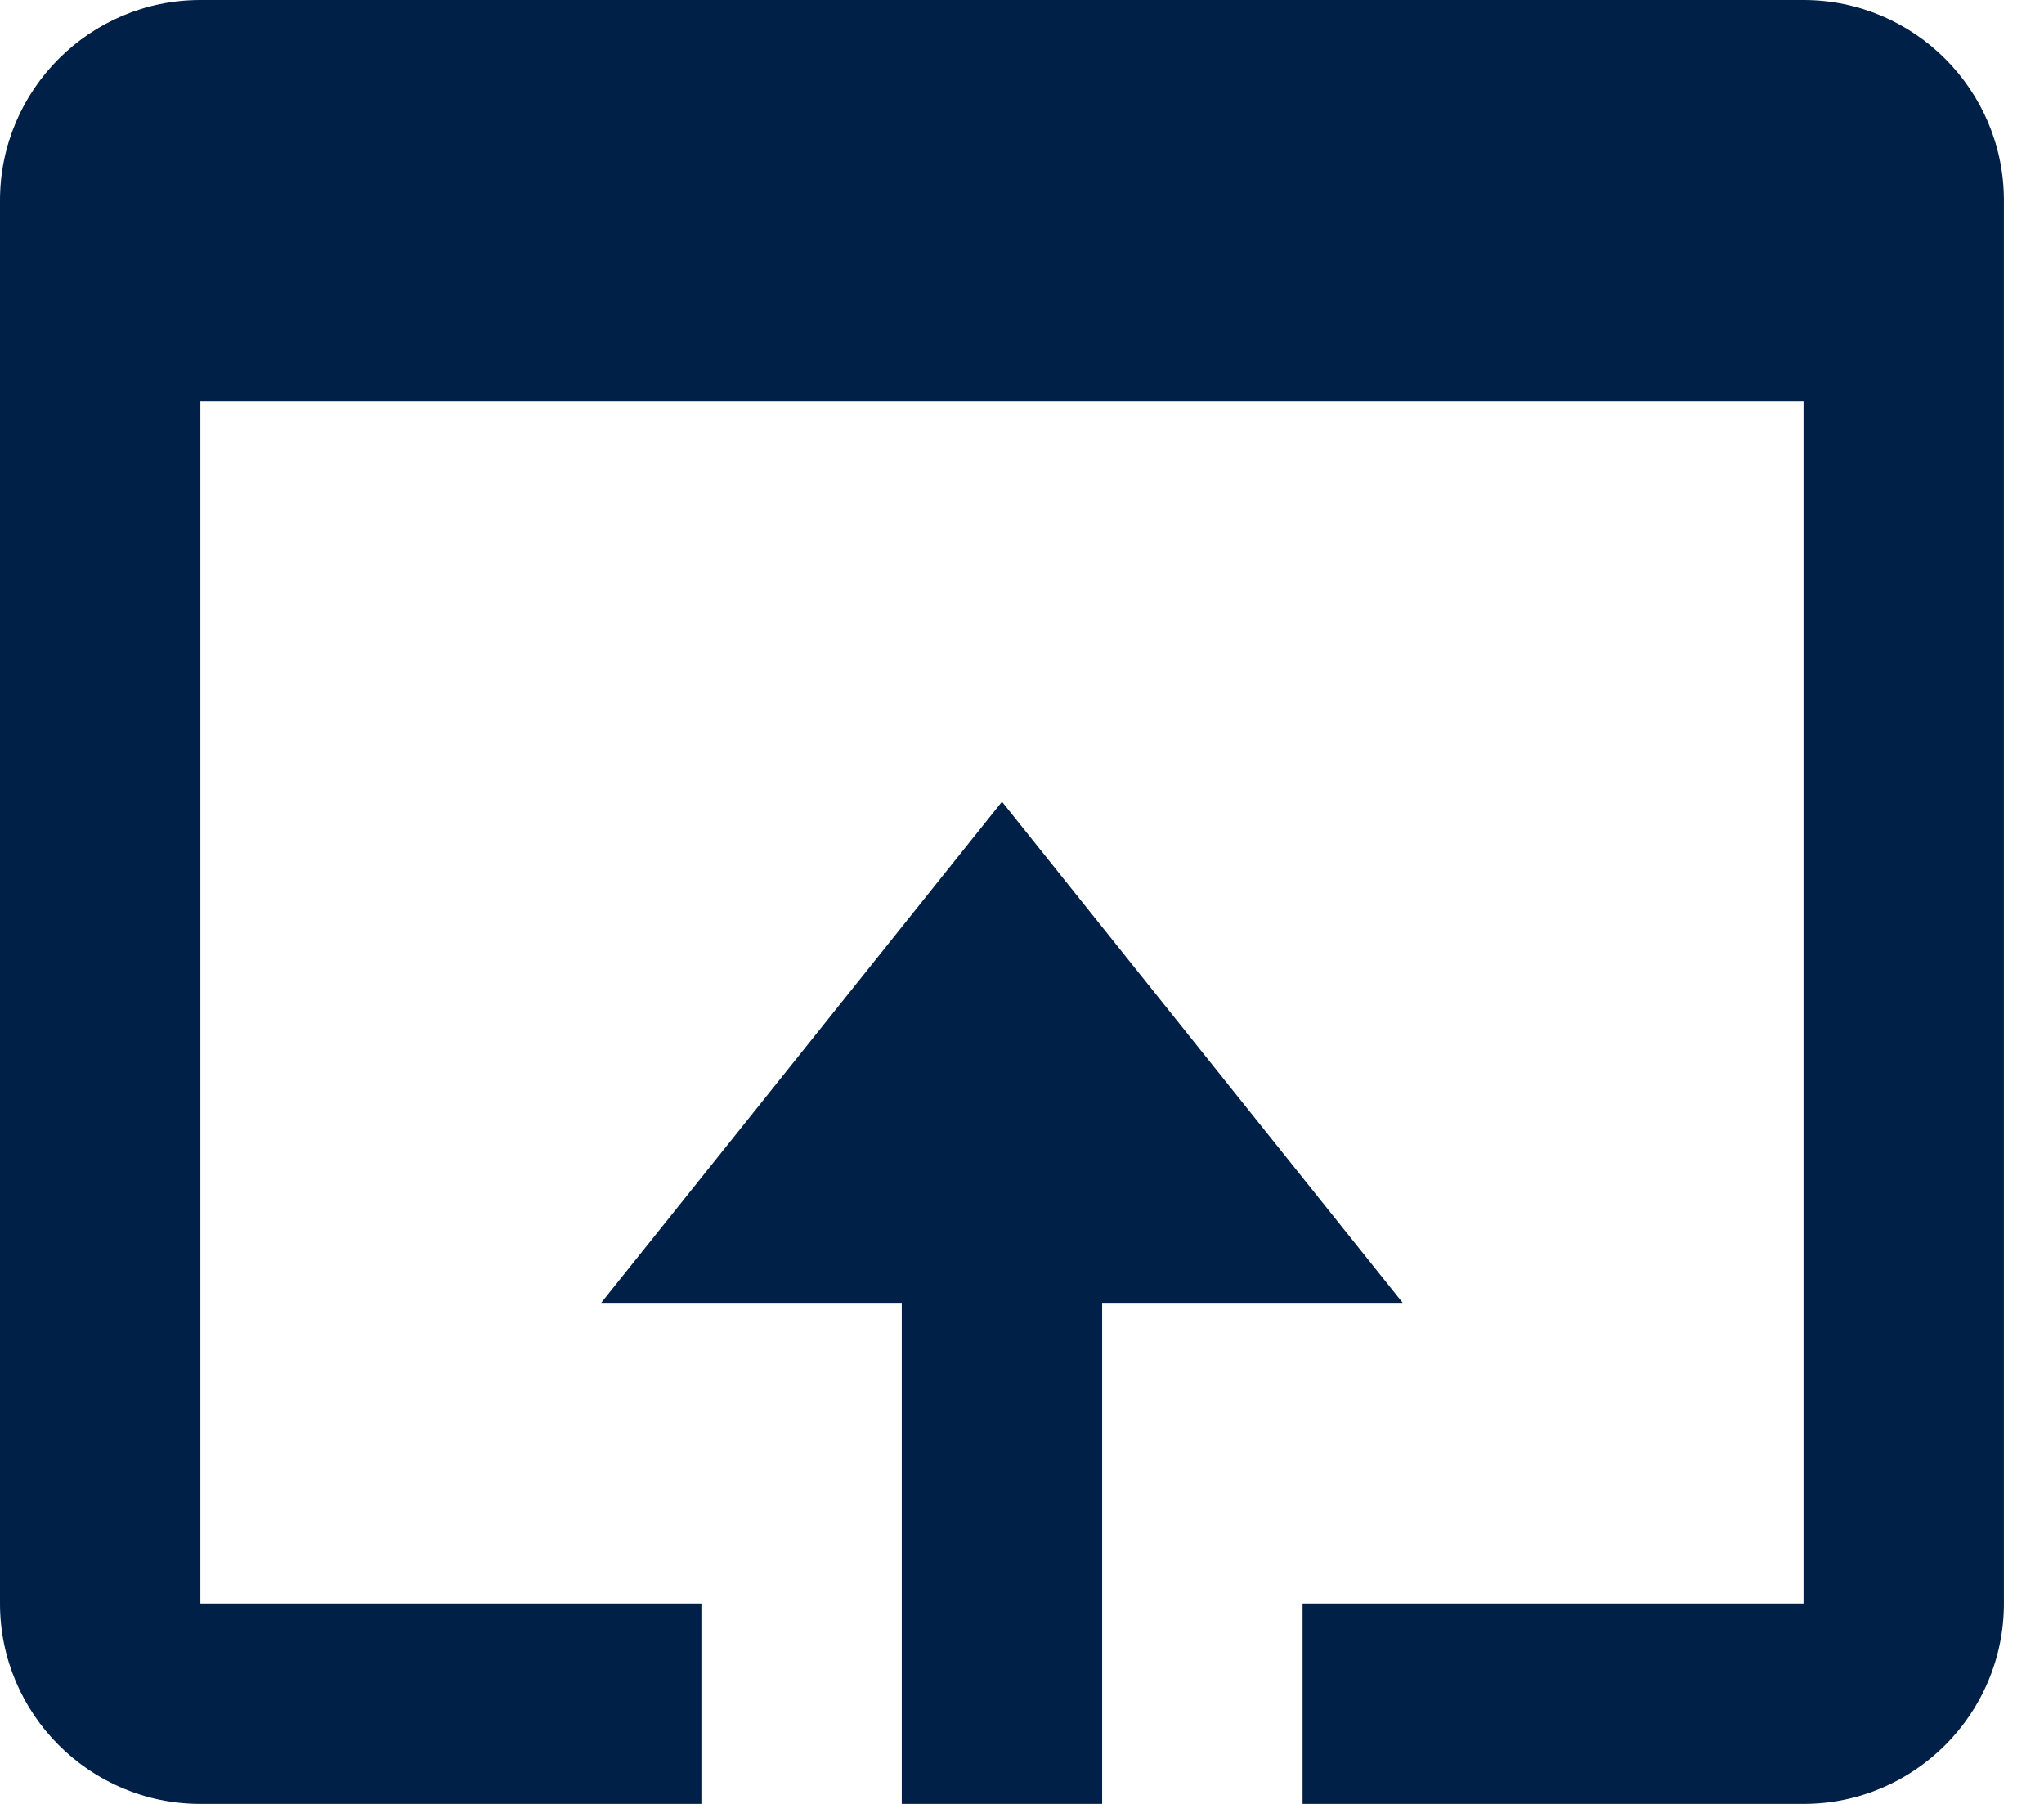 <svg width="34" height="30" viewBox="0 0 34 30" fill="none" xmlns="http://www.w3.org/2000/svg">
<path d="M30 0H3.333C1.495 0 0 1.495 0 3.333V26.667C0 28.505 1.495 30 3.333 30H11.667V26.667H3.333V6.667H30V26.667H21.667V30H30C31.838 30 33.333 28.505 33.333 26.667V3.333C33.333 1.495 31.838 0 30 0Z" fill="#002047"/>
<path d="M18.333 30V21.667H23.333L16.667 13.333L10 21.667H15V30H18.333Z" fill="#002047"/>
</svg>
